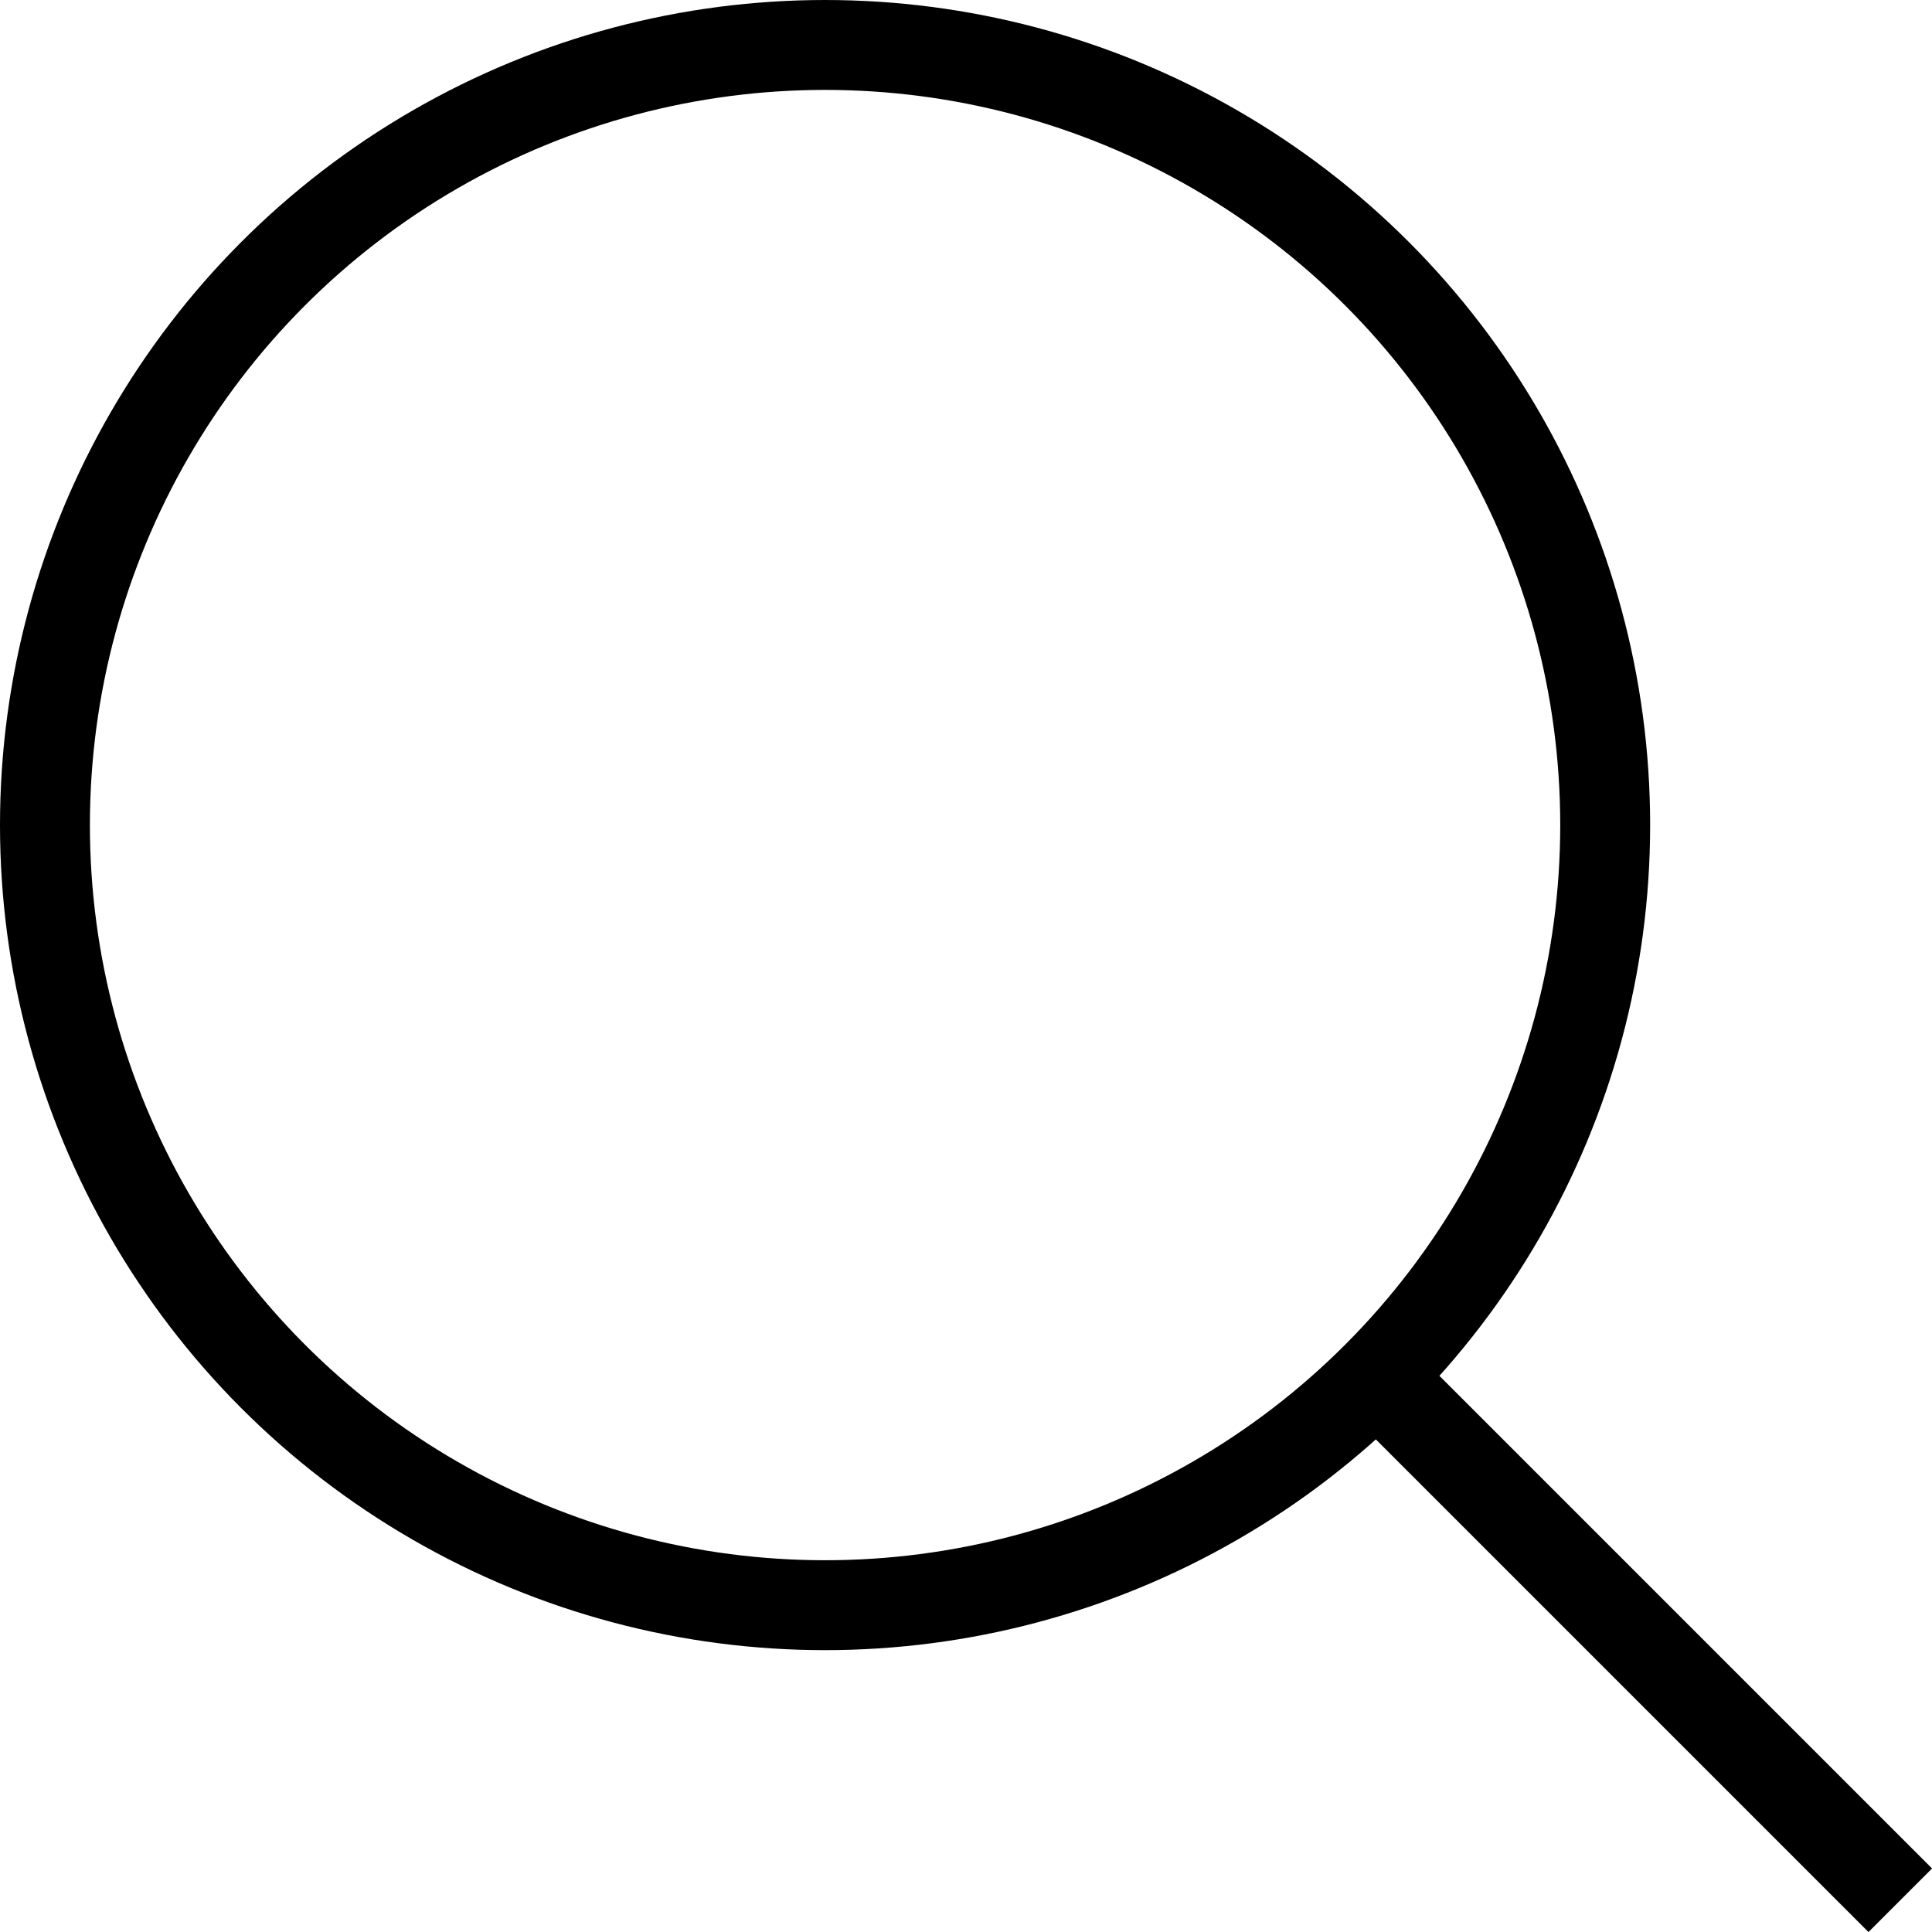 <svg id="search_-_Mobile_-_Icon_-_Black" data-name="search - Mobile - Icon - Black" xmlns="http://www.w3.org/2000/svg" width="21.489" height="21.489" viewBox="0 0 21.489 21.489">
  <g id="Ellipse_24" data-name="Ellipse 24" fill="none" stroke="#000" stroke-width="1">
    <circle cx="9.177" cy="9.177" r="9.177" stroke="none"/>
    <circle cx="9.177" cy="9.177" r="8.677" fill="none"/>
  </g>
  <line id="Line_19" data-name="Line 19" x2="5.562" y2="5.562" transform="translate(15.574 15.574)" fill="none" stroke="#000" stroke-width="1"/>
</svg>
